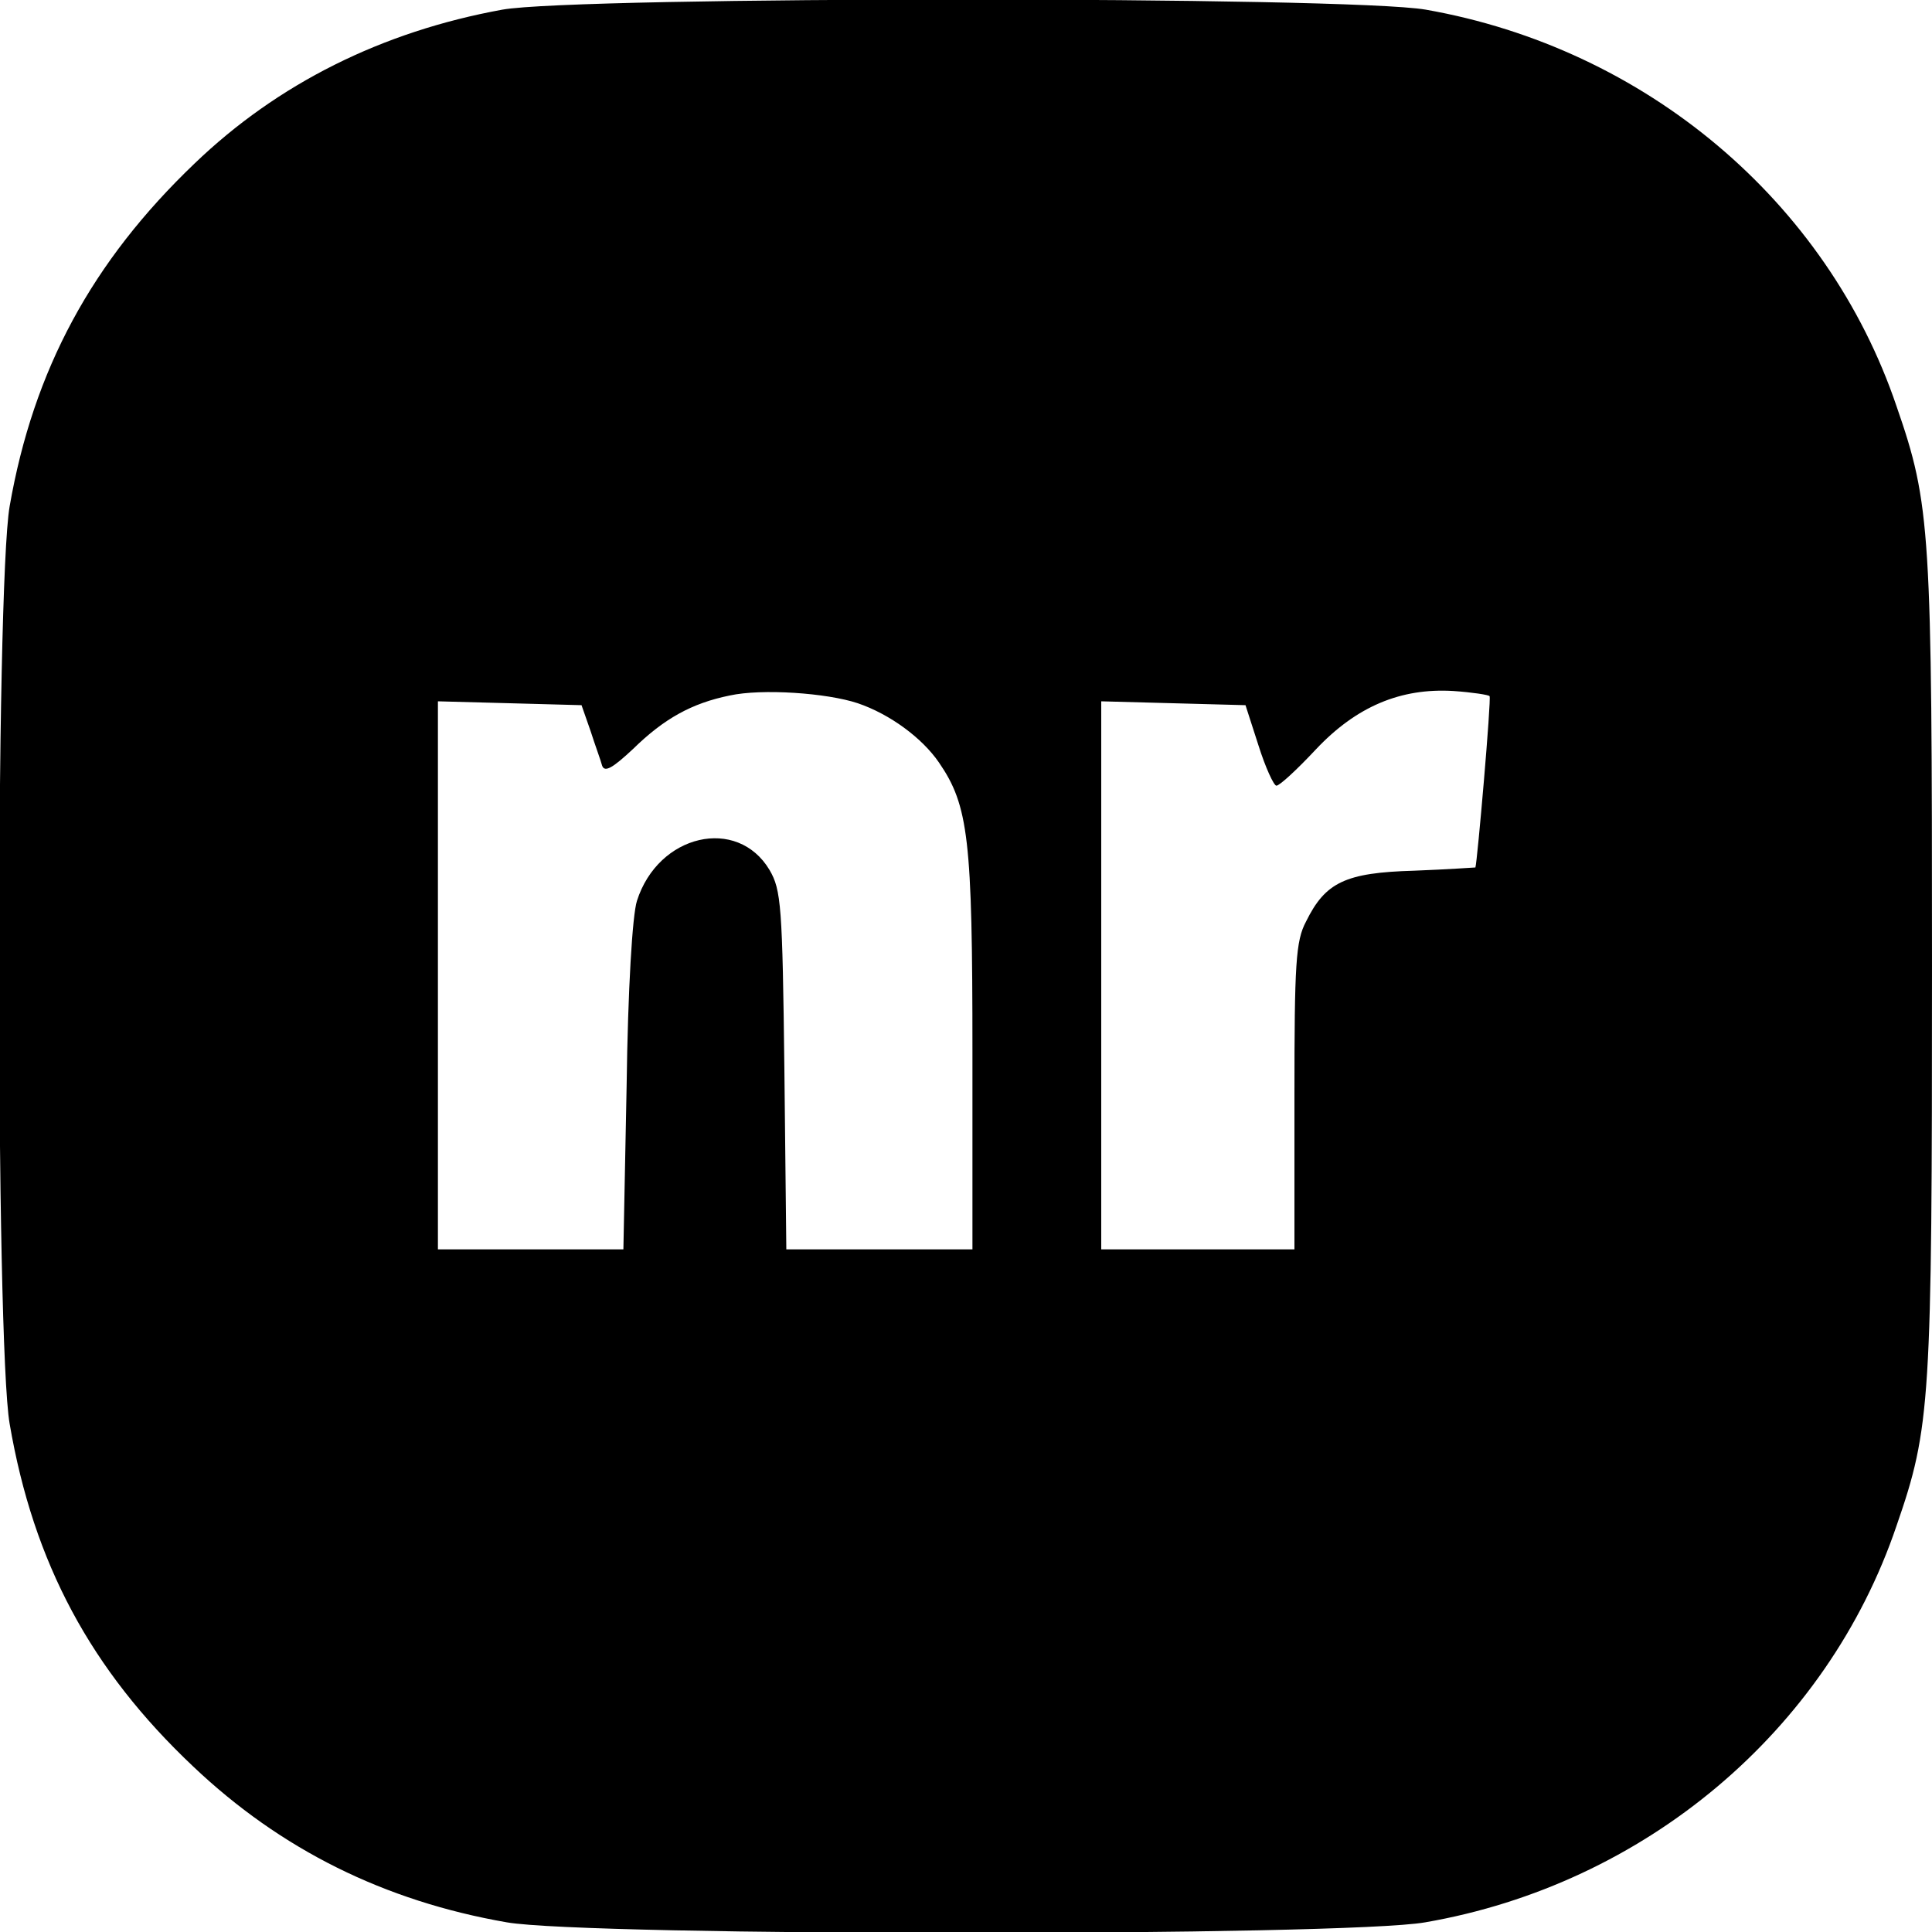 <?xml version="1.0" standalone="no"?>
<!DOCTYPE svg PUBLIC "-//W3C//DTD SVG 20010904//EN"
 "http://www.w3.org/TR/2001/REC-SVG-20010904/DTD/svg10.dtd">
<svg version="1.0" xmlns="http://www.w3.org/2000/svg"
 width="300pt" height="300pt" viewBox="0 0 300 300"
 preserveAspectRatio="xMidYMid meet">
<g transform="translate(0,300) scale(0.1,-0.1)"
fill="#000000" stroke="none">
<path d="M780 2985 c-187 -34 -349 -115 -478 -239 -159 -152 -250 -320 -287
-532 -22 -126 -22 -1300 0 -1425 37 -216 126 -382 285 -532 136 -129 297 -209
487 -242 126 -22 1301 -22 1426 0 341 59 624 297 732 616 53 153 55 191 55
869 0 678 -2 716 -55 869 -108 319 -390 556 -731 616 -120 21 -1318 21 -1434
0z m552 -1077 c50 -17 100 -54 126 -92 46 -67 52 -119 52 -448 l0 -308 -144 0
-145 0 -3 278 c-3 256 -5 280 -23 311 -50 84 -173 56 -206 -48 -7 -22 -14
-136 -16 -288 l-5 -253 -144 0 -144 0 0 425 0 426 112 -3 111 -3 14 -40 c7
-22 16 -46 18 -54 4 -11 17 -3 48 26 48 47 91 71 150 83 50 11 151 4 199 -12z
m981 11 c3 -3 -19 -257 -22 -266 -1 0 -43 -3 -95 -5 -107 -3 -138 -18 -168
-79 -16 -30 -18 -65 -18 -271 l0 -238 -150 0 -150 0 0 425 0 426 112 -3 112
-3 20 -62 c11 -35 24 -63 28 -63 5 0 32 25 61 56 63 67 132 96 214 91 29 -2
55 -6 56 -8z"/>
</g>
</svg>
